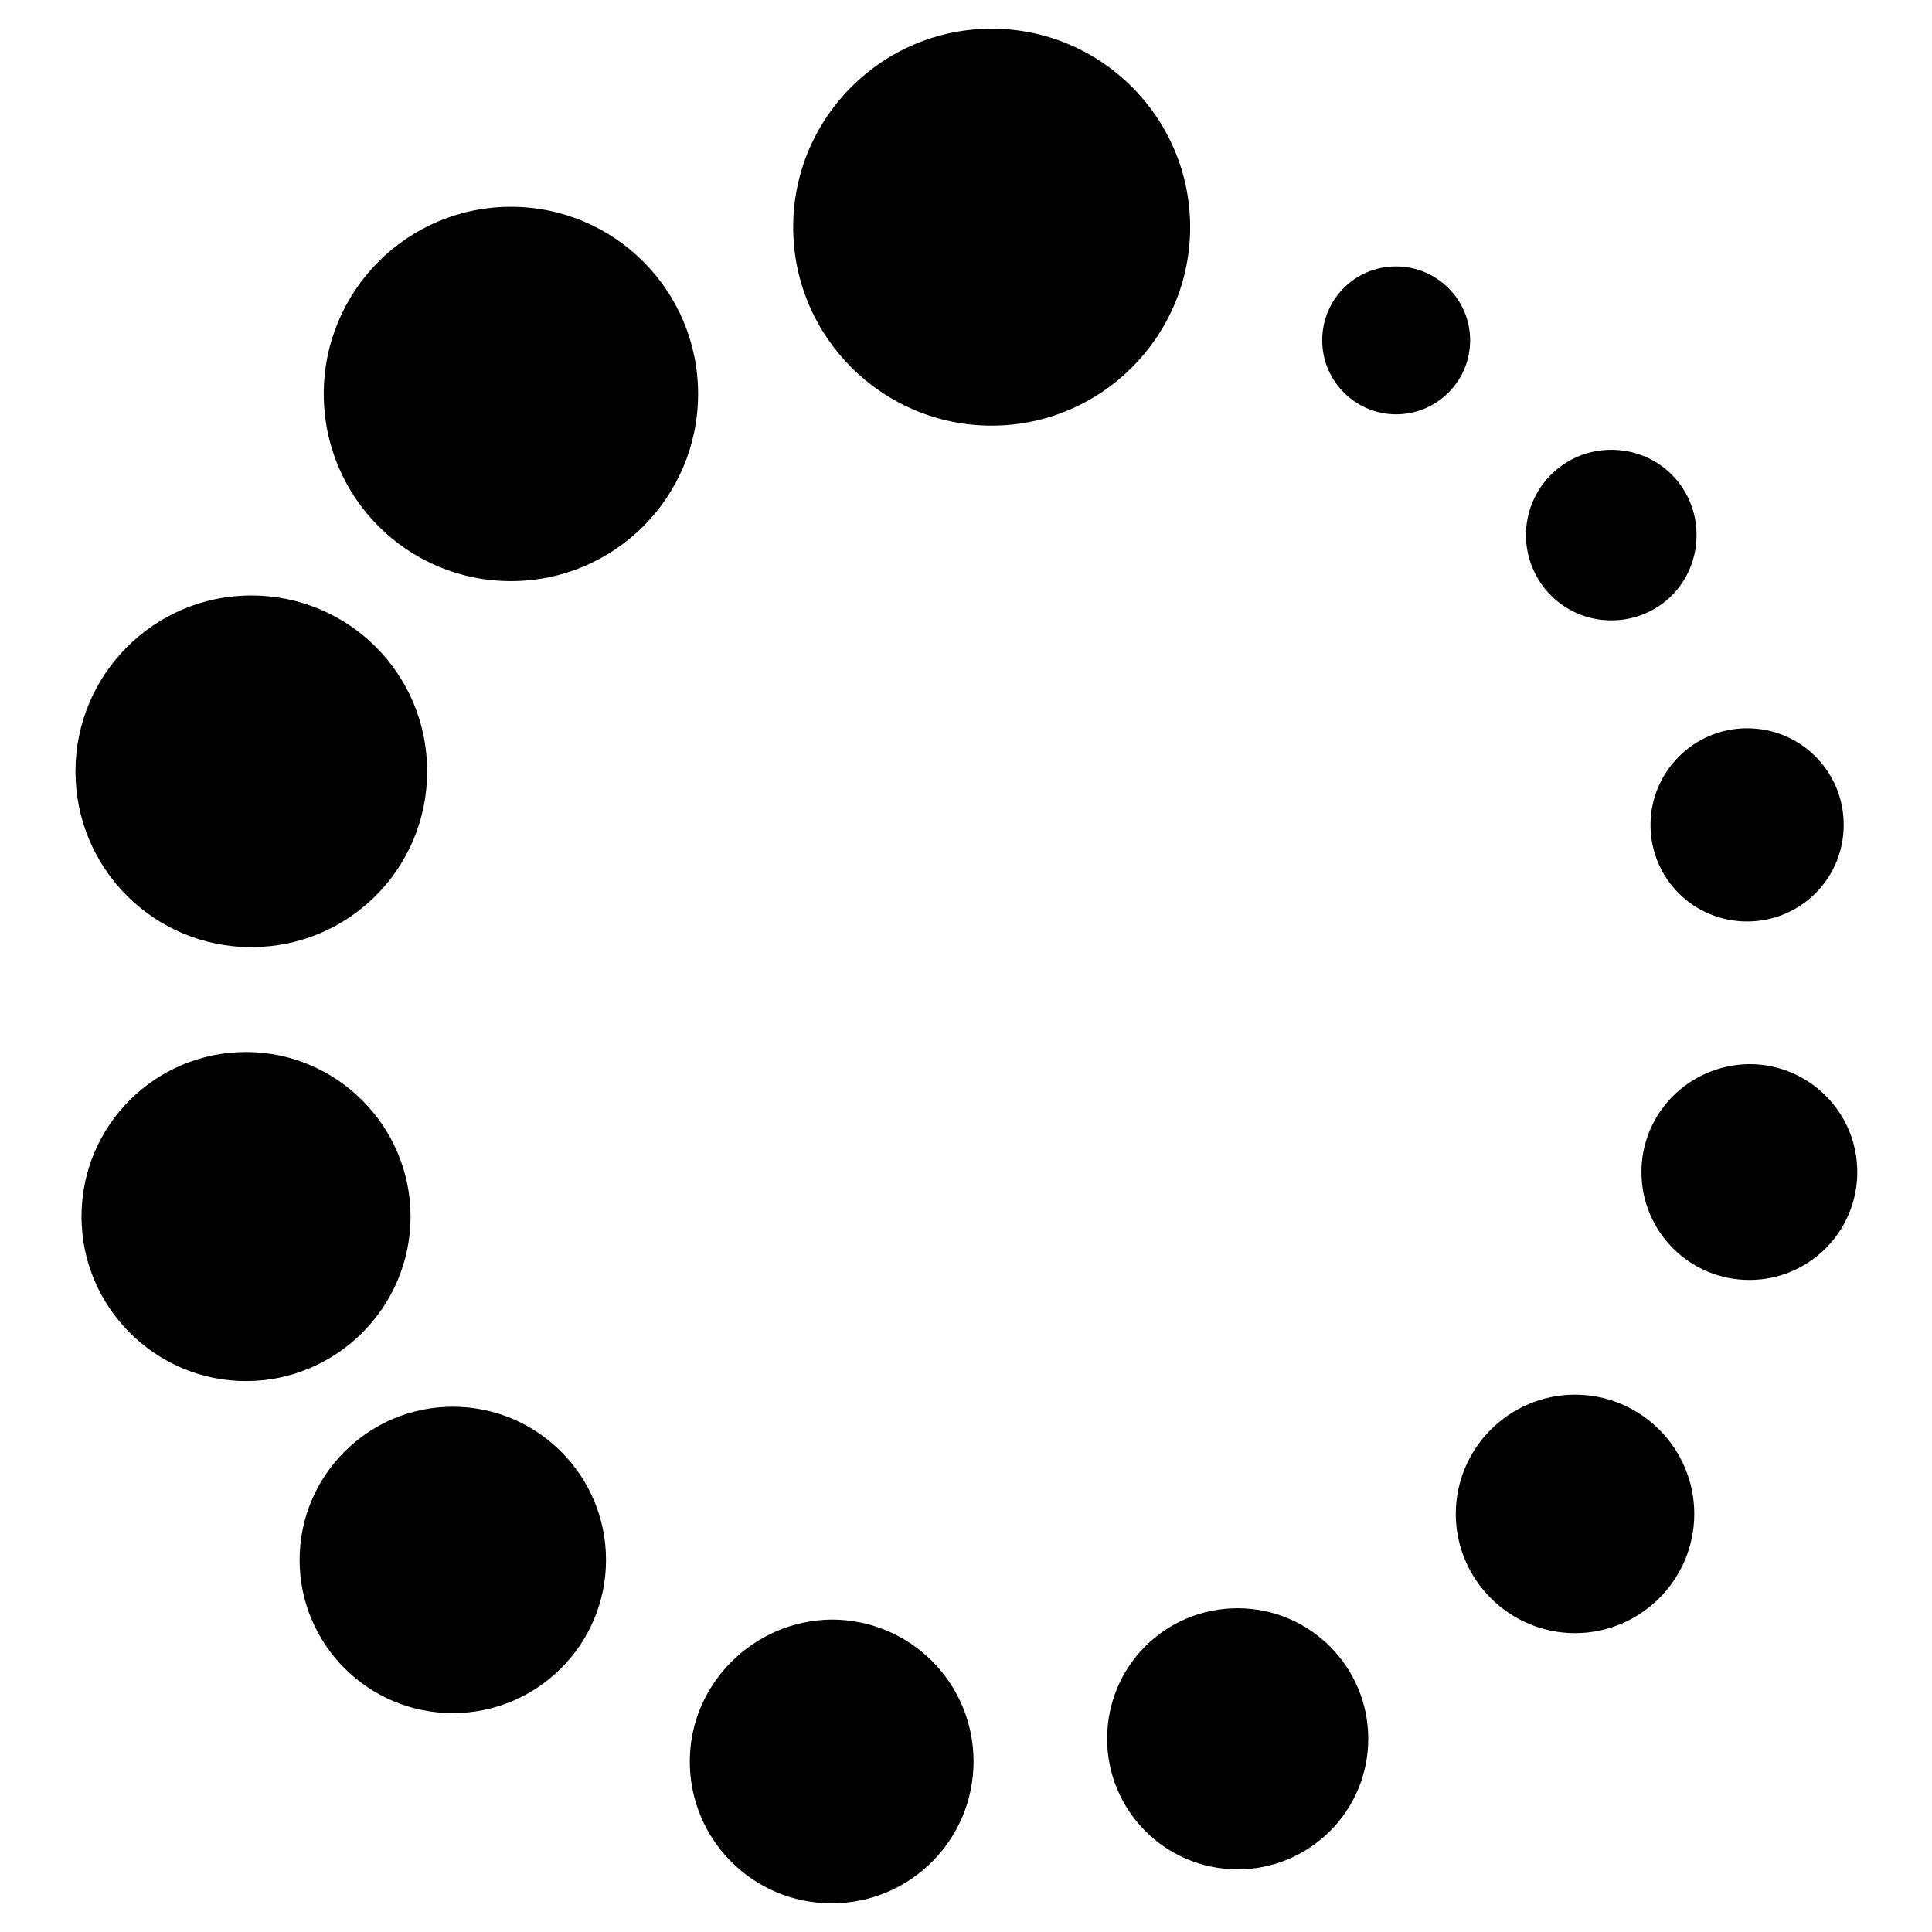 <?xml version="1.0" encoding="utf-8"?>
<!-- Svg Vector Icons : http://www.onlinewebfonts.com/icon -->
<!DOCTYPE svg PUBLIC "-//W3C//DTD SVG 1.1//EN" "http://www.w3.org/Graphics/SVG/1.1/DTD/svg11.dtd">
<svg version="1.1" xmlns="http://www.w3.org/2000/svg" xmlns:xlink="http://www.w3.org/1999/xlink" x="0px" y="0px" viewBox="0 0 256 256" enable-background="new 0 0 256 256" xml:space="preserve">
<g> <path fill="#000000" d="M105.1,30.1c0,14.5,11.8,26.3,26.3,26.3c14.5,0,26.3-11.8,26.3-26.3c0-14.5-11.8-26.3-26.3-26.3 C116.9,3.8,105.1,15.6,105.1,30.1z M42.9,52.2C42.9,65.9,54,77,67.7,77c13.7,0,24.8-11.1,24.8-24.8c0,0,0,0,0,0 c0-13.7-11.1-24.8-24.8-24.8C54,27.4,42.9,38.5,42.9,52.2L42.9,52.2z M10,102.2c0,12.9,10.4,23.3,23.3,23.3 c12.9,0,23.3-10.4,23.3-23.3l0,0c0-12.9-10.4-23.3-23.3-23.3C20.4,78.9,10,89.4,10,102.2L10,102.2z M10.8,161.2 c0,12,9.8,21.8,21.8,21.8s21.8-9.8,21.8-21.8c0-12-9.8-21.8-21.8-21.8S10.8,149.1,10.8,161.2z M39.7,206.7 c0,11.2,9.1,20.3,20.3,20.3s20.3-9.1,20.3-20.3c0-11.2-9.1-20.3-20.3-20.3S39.7,195.5,39.7,206.7z M91.4,233.4 c0,10.4,8.4,18.8,18.8,18.8c10.4,0,18.8-8.4,18.8-18.8s-8.4-18.8-18.8-18.8C99.9,214.7,91.4,223.1,91.4,233.4z M146.7,230.4 c0,9.5,7.7,17.3,17.3,17.3c9.5,0,17.3-7.7,17.3-17.3c0-9.5-7.7-17.3-17.3-17.3C154.4,213.1,146.7,220.8,146.7,230.4z M192.9,200.6 c0,8.7,7.1,15.8,15.8,15.8c8.7,0,15.8-7.1,15.8-15.8c0-8.7-7.1-15.8-15.8-15.8C200,184.8,192.9,191.9,192.9,200.6z M217.5,155.3 c0,7.9,6.4,14.3,14.3,14.3c7.9,0,14.3-6.4,14.3-14.3c0-7.9-6.4-14.3-14.3-14.3C223.8,141.1,217.5,147.5,217.5,155.3z M218.7,109.3 c0,7.1,5.7,12.8,12.8,12.8s12.8-5.7,12.8-12.8c0,0,0,0,0,0c0-7.1-5.7-12.8-12.8-12.8S218.7,102.3,218.7,109.3 C218.7,109.3,218.7,109.3,218.7,109.3z M202.2,70.9c0,6.2,5,11.3,11.3,11.3s11.3-5,11.3-11.3s-5-11.3-11.3-11.3 S202.2,64.7,202.2,70.9z M175.2,45.1c0,5.4,4.4,9.8,9.8,9.8c5.4,0,9.8-4.4,9.8-9.8c0,0,0,0,0,0c0-5.4-4.4-9.8-9.8-9.8 C179.5,35.3,175.2,39.7,175.2,45.1C175.2,45.1,175.2,45.1,175.2,45.1z"/></g>
</svg>